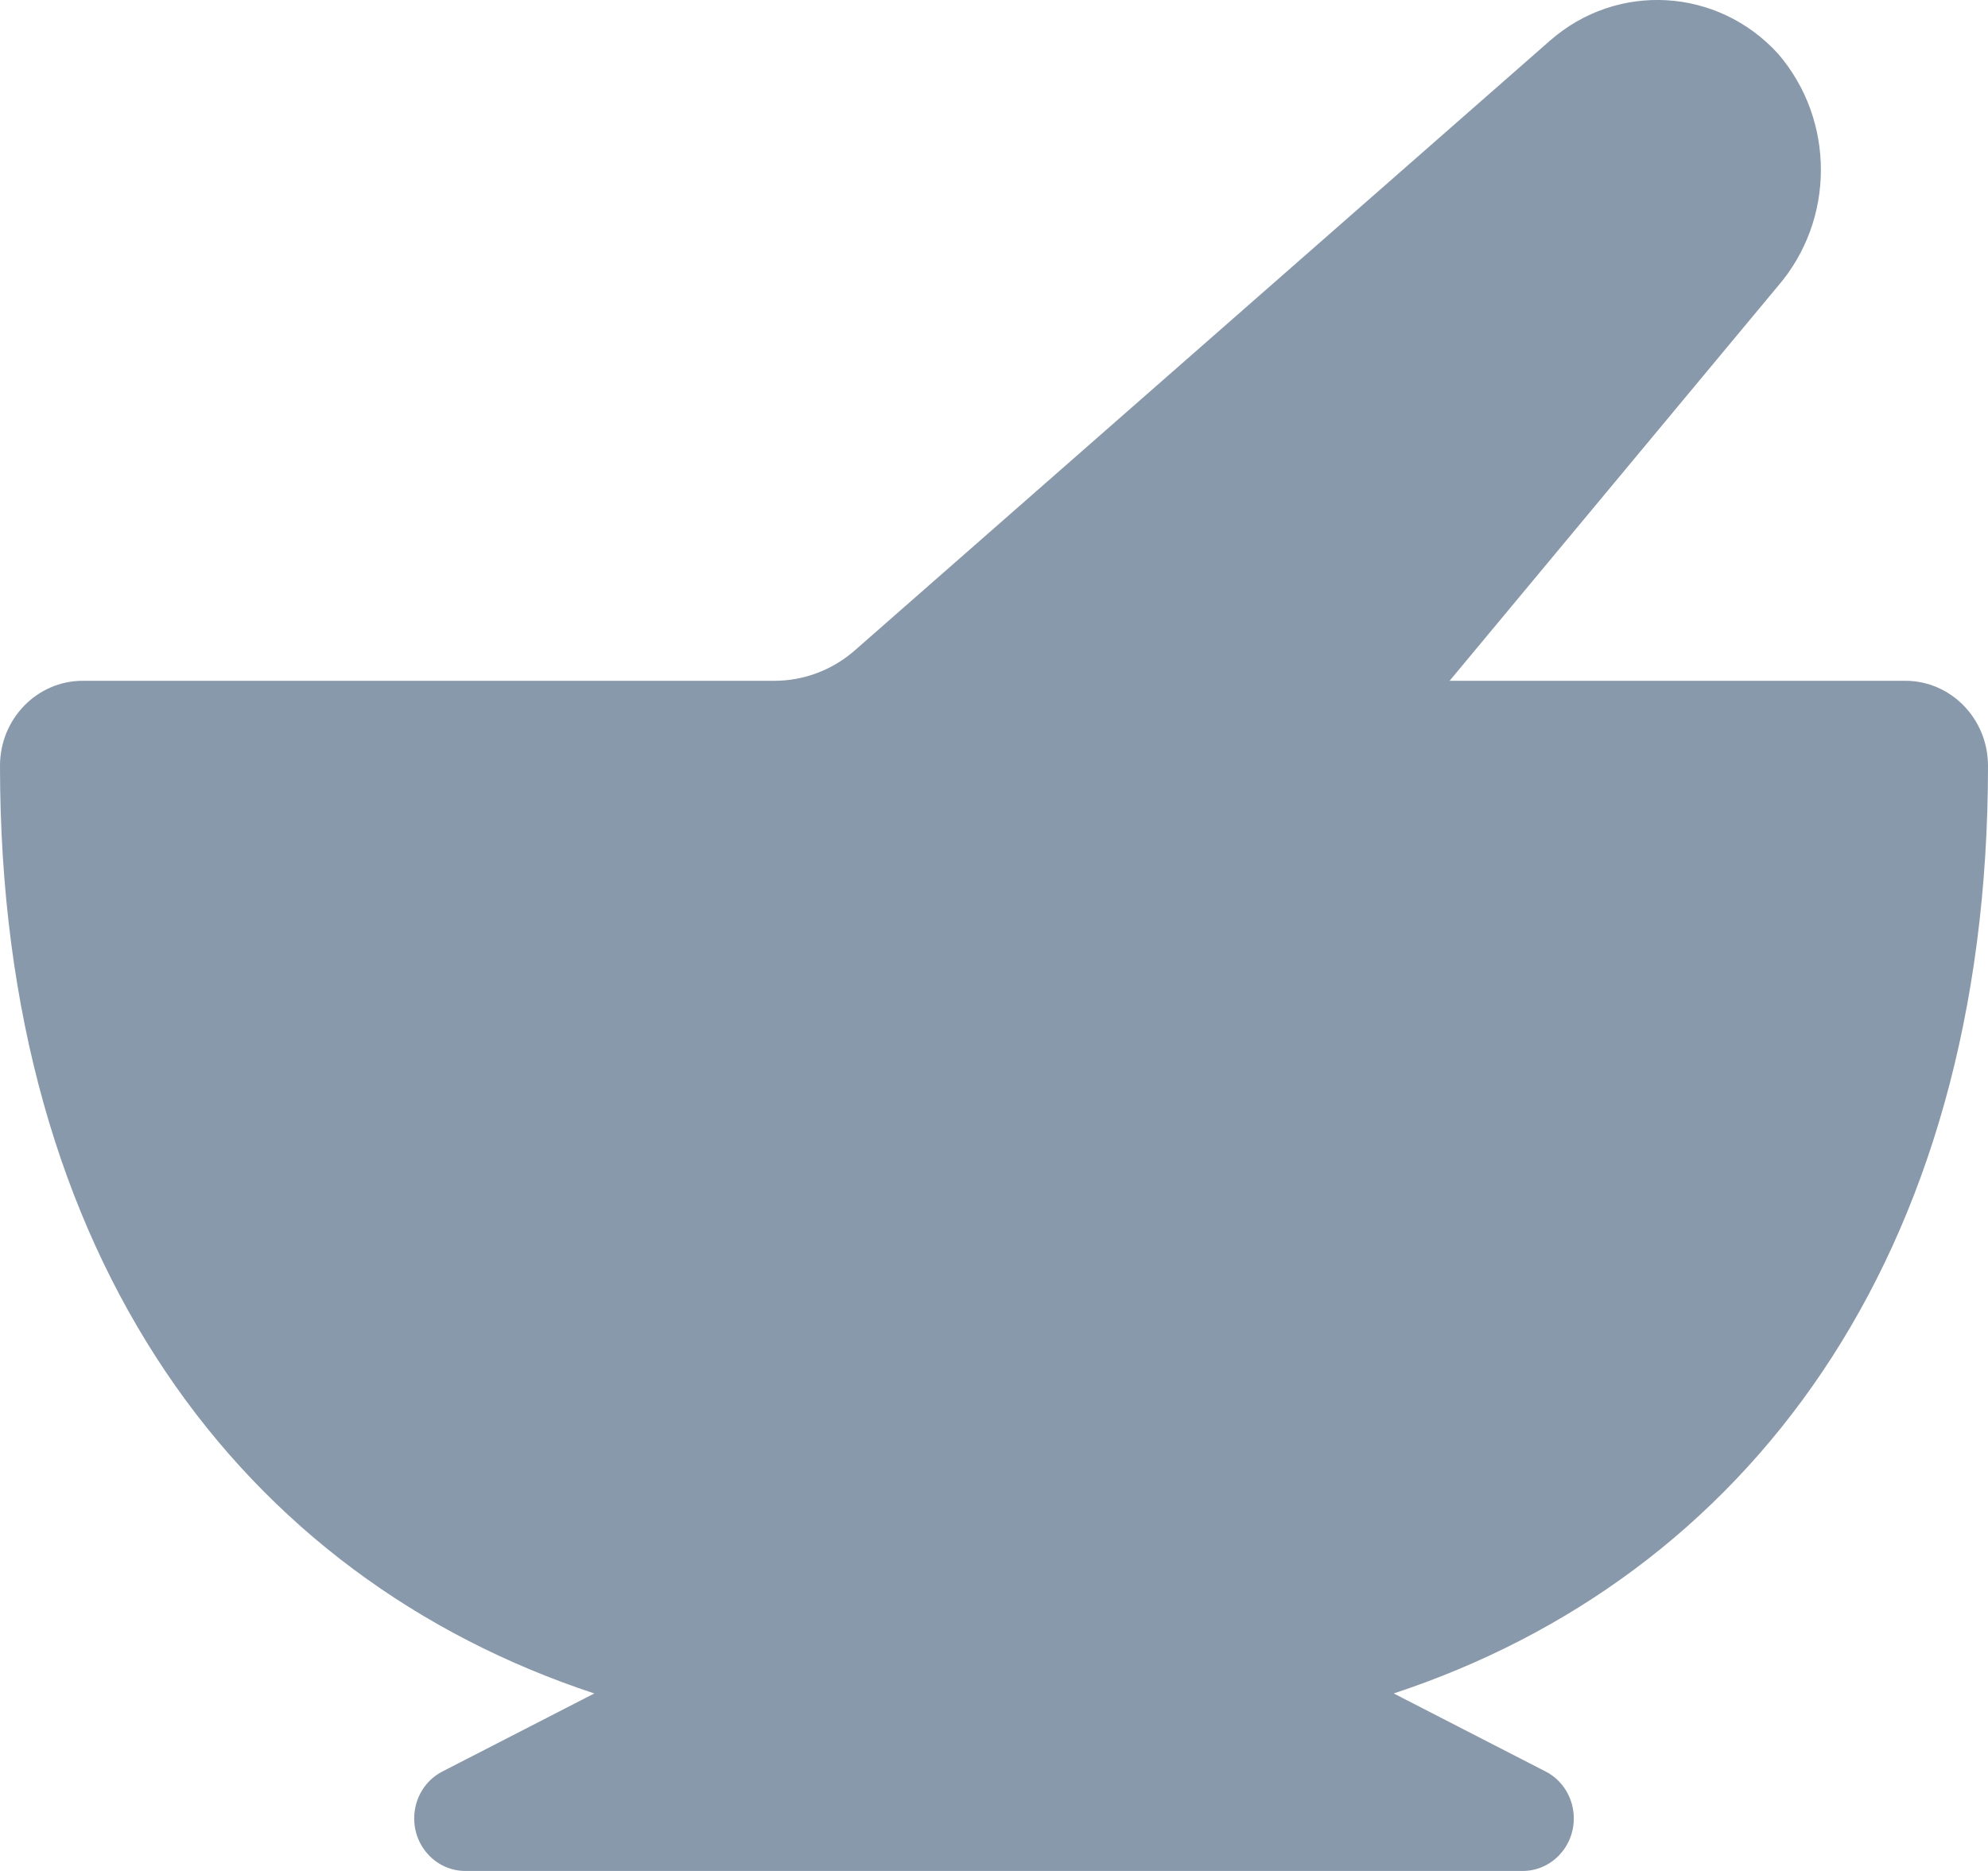 <?xml version="1.0" encoding="UTF-8"?>
<svg width="17px" height="16px" viewBox="0 0 17 16" version="1.1" xmlns="http://www.w3.org/2000/svg" xmlns:xlink="http://www.w3.org/1999/xlink">
    <!-- Generator: Sketch 53.2 (72643) - https://sketchapp.com -->
    <title>Pharmacy</title>
    <desc>Created with Sketch.</desc>
    <g id="Page-1" stroke="none" stroke-width="1" fill="none" fill-rule="evenodd">
        <g id="Icons" transform="translate(-20, -116)">
            <g id="Pharmacy" transform="translate(16, 112)">
                <rect id="Rectangle" x="0" y="0" width="24" height="24"></rect>
                <path d="M15.918,18.482 L17.216,19.149 C17.365,19.225 17.458,19.38 17.458,19.551 L17.458,19.551 C17.458,19.799 17.262,20 17.021,20 L7.979,20 C7.738,20 7.542,19.799 7.542,19.551 L7.542,19.551 C7.542,19.38 7.635,19.225 7.784,19.149 L9.082,18.482 C6.084,17.493 4,14.78 4,10.549 C4,10.147 4.317,9.822 4.708,9.822 L10.623,9.822 C10.876,9.822 11.12,9.729 11.312,9.56 L17.254,4.348 C17.829,3.843 18.69,3.893 19.206,4.461 C19.694,5.029 19.692,5.88 19.204,6.446 L16.396,9.822 L20.292,9.822 C20.683,9.822 21,10.147 21,10.549 C21,14.78 18.916,17.493 15.918,18.482 Z" fill="#8899AC" fill-rule="nonzero"></path>
            </g>
        </g>
    </g>
</svg>